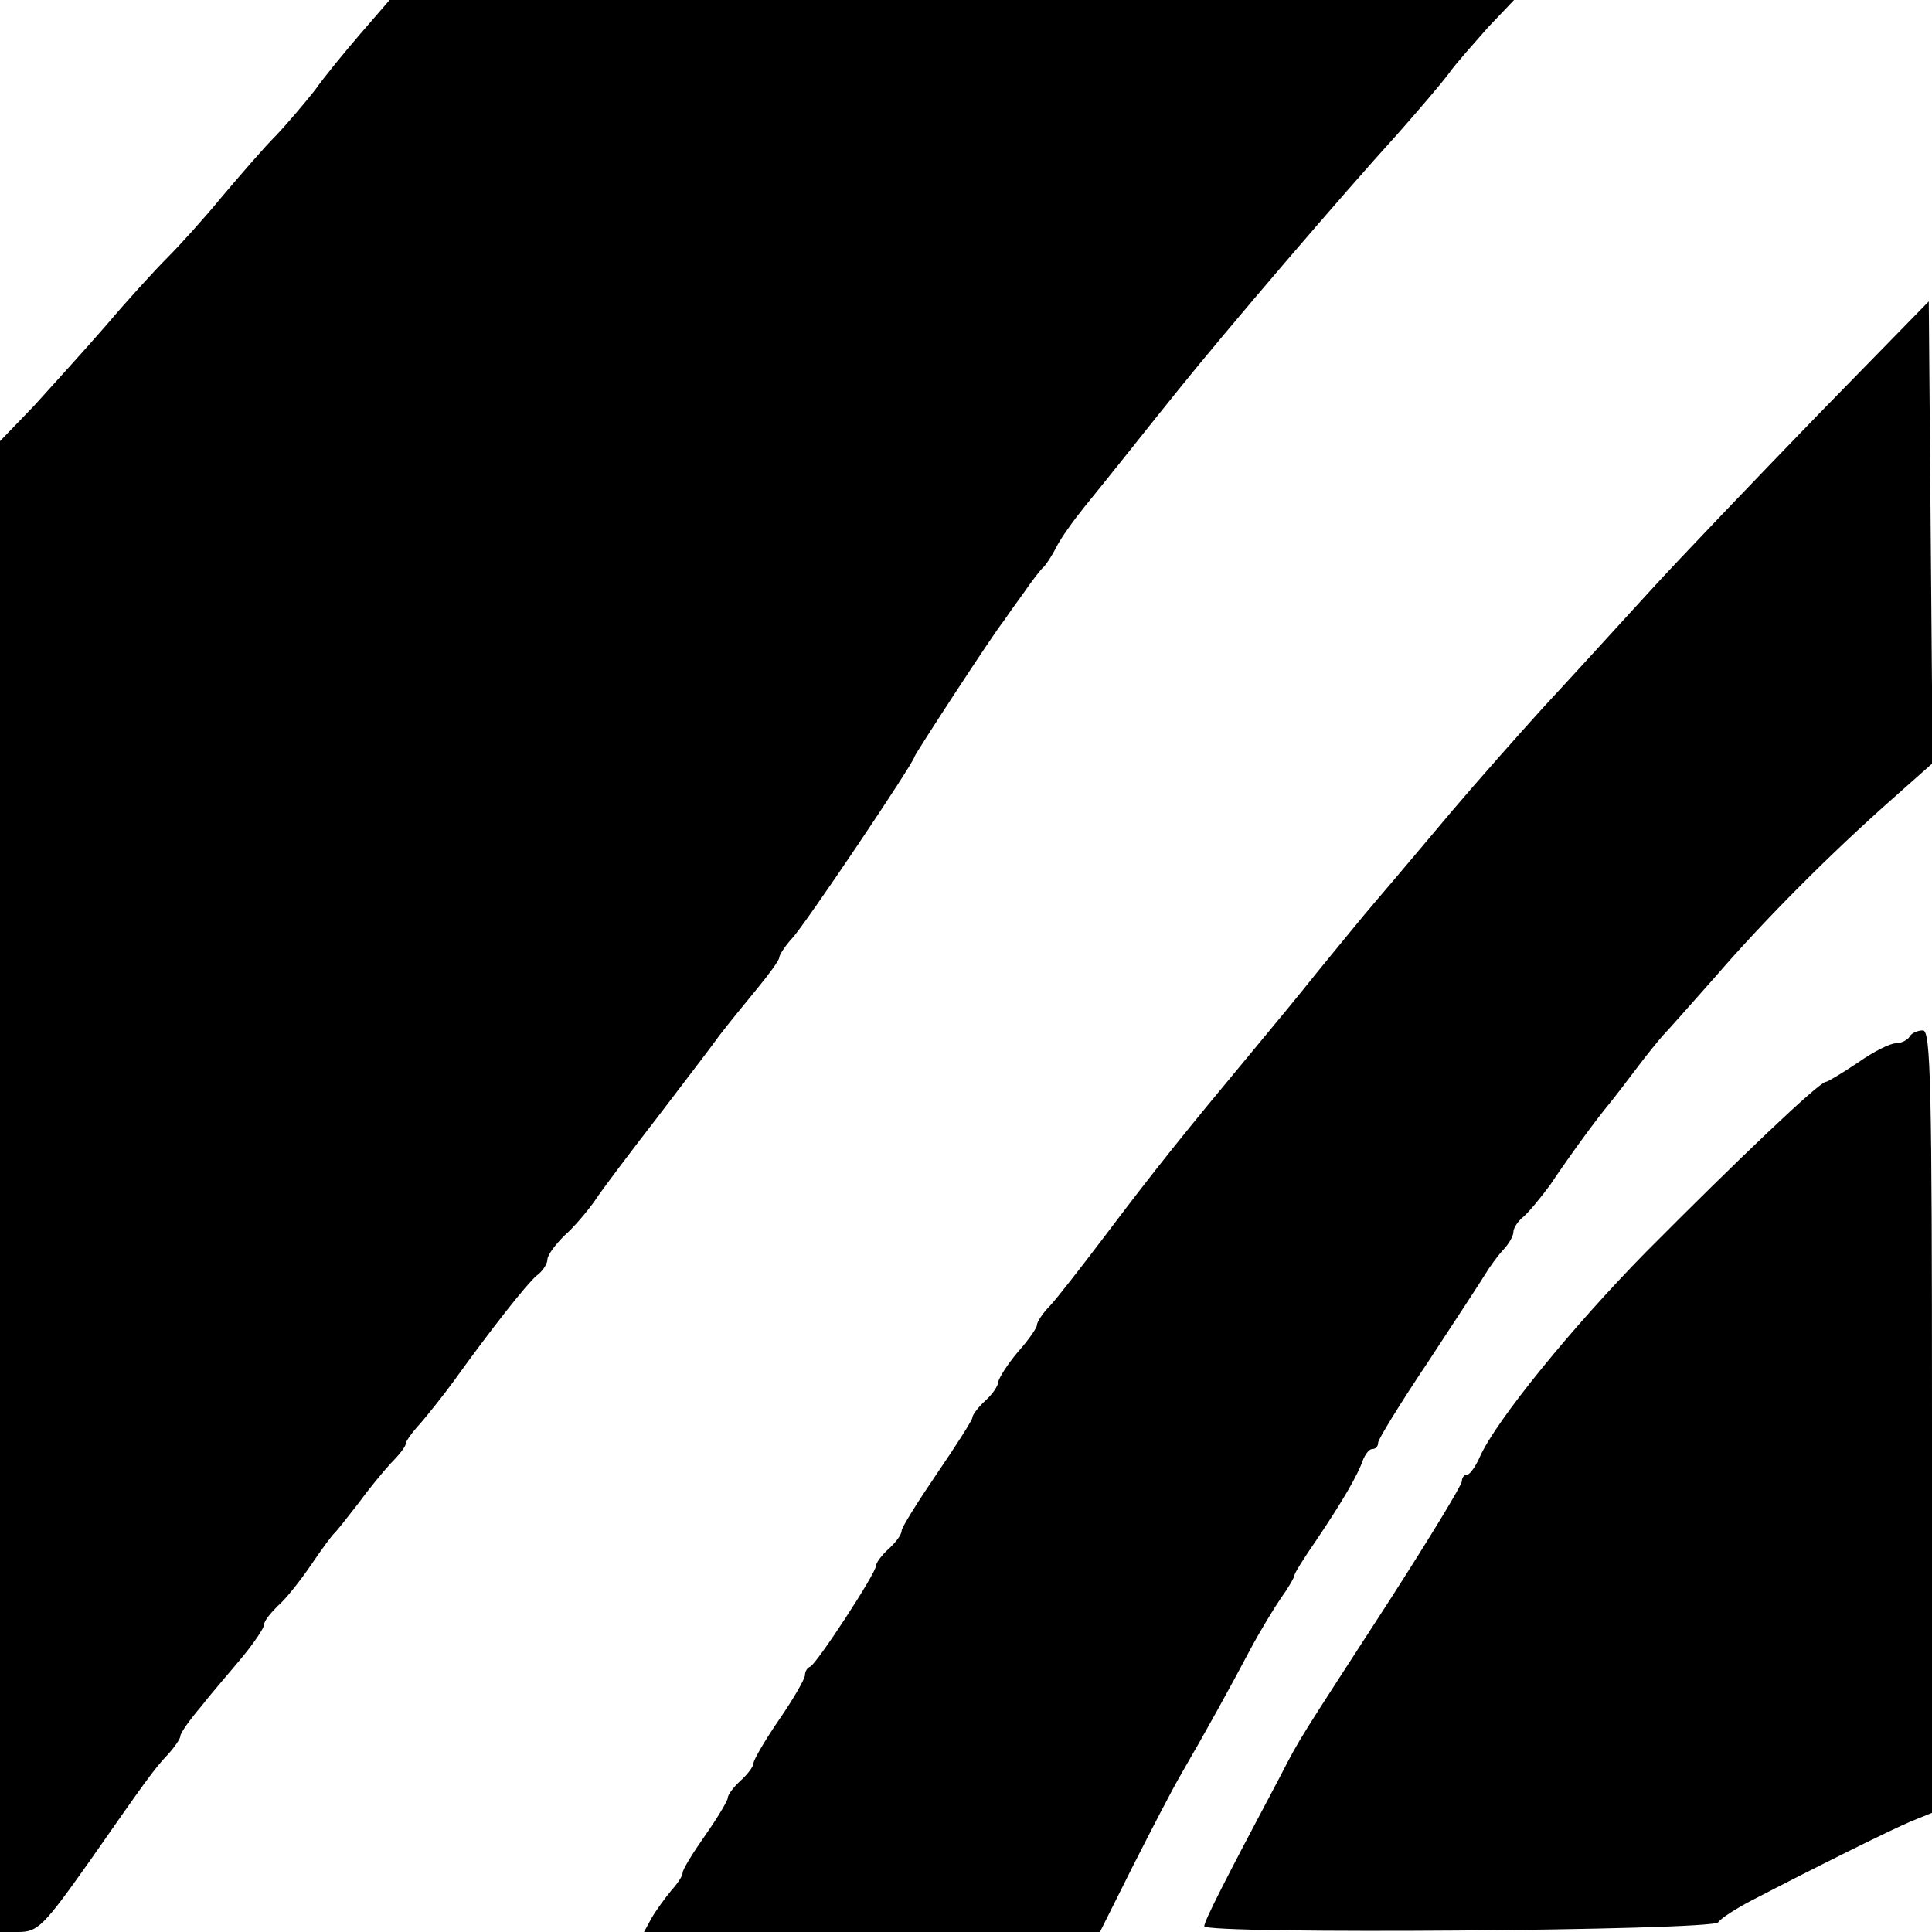 <svg version="1" xmlns="http://www.w3.org/2000/svg" width="400" height="400" viewBox="0 0 300 300"><path d="M56 5.2c-2.5 2.9-5.7 6.8-7.1 8.8-1.5 1.9-4.2 5.1-6 7-1.9 1.9-5.6 6.2-8.4 9.5-2.7 3.3-6.6 7.6-8.5 9.5-1.9 1.9-6.2 6.6-9.5 10.5-3.3 3.8-8.4 9.4-11.2 12.5L0 68.5V300h2.8c3.1 0 3.9-.8 11.4-11.4 8.3-11.9 9.8-14 11.9-16.2 1-1.1 1.9-2.4 1.9-2.8 0-.5 1.5-2.6 3.3-4.7 1.7-2.2 4.7-5.6 6.5-7.8 1.7-2.1 3.2-4.3 3.2-4.8 0-.6 1-1.8 2.1-2.9 1.2-1 3.5-3.9 5.2-6.4 1.7-2.5 3.3-4.7 3.7-5 .3-.3 1.9-2.3 3.6-4.5 1.6-2.2 3.9-5 5.1-6.3 1.3-1.3 2.3-2.6 2.3-3 0-.4 1-1.8 2.3-3.2 1.2-1.4 3.6-4.4 5.2-6.6 5.9-8.2 11.2-14.9 12.8-16.3 1-.7 1.7-1.9 1.7-2.5 0-.7 1.2-2.3 2.6-3.7 1.5-1.3 3.6-3.8 4.8-5.5 1.1-1.7 5.5-7.5 9.6-12.8 4.1-5.4 8.5-11.1 9.7-12.8 1.3-1.7 3.9-4.9 5.8-7.2s3.5-4.5 3.5-4.9c0-.4.9-1.8 2-3 2-2.1 19-27.4 19-28.2 0-.3 12.3-19.2 13.8-21 .4-.6 1.8-2.6 3.2-4.5 1.3-1.9 2.7-3.7 3.1-4 .3-.3 1.2-1.6 1.9-3s2.7-4.2 4.4-6.3c1.7-2.1 4.7-5.8 6.6-8.2 1.9-2.4 5.5-6.9 8-10 7.4-9.2 25.1-29.9 34.1-39.8 3-3.4 6.6-7.6 7.8-9.2 1.2-1.7 4.1-4.9 6.2-7.3l4-4.2H60.5L56 5.2zM282.5 64.2c-9.3 9.6-21.3 22.1-26.5 27.8-5.2 5.7-12.6 13.8-16.5 18-3.8 4.2-10.1 11.3-14 15.9-3.8 4.5-9 10.7-11.5 13.6-2.5 2.9-6.7 8.1-9.5 11.5-2.7 3.4-7 8.6-9.5 11.6-11.3 13.6-15.2 18.4-24.1 30.2-3.2 4.2-6.7 8.7-7.8 9.9-1.2 1.2-2.1 2.6-2.1 3.1 0 .4-1.3 2.3-3 4.2-1.6 1.9-2.9 4-3 4.6 0 .6-.9 1.9-2 2.9s-2 2.2-2 2.6c0 .4-2.5 4.3-5.5 8.7-3 4.4-5.5 8.4-5.5 8.9 0 .6-.9 1.8-2 2.8-1.1 1-2 2.2-2 2.7 0 1.1-9.2 15.2-10.2 15.6-.5.2-.8.8-.8 1.3 0 .6-1.8 3.7-4 6.9s-4 6.3-4 6.8-.9 1.7-2 2.7c-1.1 1-2 2.2-2 2.7 0 .4-1.6 3.1-3.5 5.8-1.9 2.7-3.5 5.3-3.5 5.8s-.8 1.7-1.8 2.8c-.9 1.1-2.3 3-3 4.2L100 300h70.8l5.1-10.2c2.9-5.7 6.2-12.1 7.5-14.3 4-6.9 7.8-13.8 10.7-19.3 1.6-3 3.8-6.6 4.9-8.2 1.1-1.5 2-3.1 2-3.4 0-.3 1.5-2.7 3.3-5.3 4.2-6.2 6.6-10.4 7.3-12.5.4-1 1-1.8 1.5-1.8s.9-.4.9-1c0-.5 3.5-6.2 7.8-12.6 4.2-6.4 8.2-12.5 8.8-13.5.6-1 1.8-2.7 2.7-3.7 1-1 1.7-2.3 1.7-2.9 0-.6.7-1.7 1.6-2.4.9-.8 2.7-3 4.1-4.9 3.5-5.2 7.2-10.2 9.1-12.5.9-1.1 2.9-3.7 4.4-5.7 1.5-2 3.3-4.2 4-5 .7-.7 4.4-4.9 8.3-9.3 7.7-8.9 17.9-19.1 27.4-27.5l6.2-5.5-.3-35.8-.3-35.9-17 17.4zM296.5 161c-.3.5-1.3 1-2.1 1-.9 0-3.5 1.3-5.9 3-2.4 1.6-4.7 3-5 3-1 0-13.7 12.1-27.9 26.4-11.5 11.7-23.3 26.2-25.8 31.8-.7 1.6-1.6 2.8-2 2.8-.5 0-.8.5-.8 1 0 .6-5 8.8-11.1 18.3-14.5 22.4-13.9 21.3-17.2 27.7-8.5 16-11.7 22.3-11.7 23.1 0 1.3 78.9.7 79.8-.6.4-.6 2.7-2.1 5.2-3.4 10.4-5.4 21.7-11 24.8-12.3l3.2-1.3v-60.7c0-52.3-.2-60.8-1.4-60.8-.8 0-1.8.4-2.1 1z"/></svg>